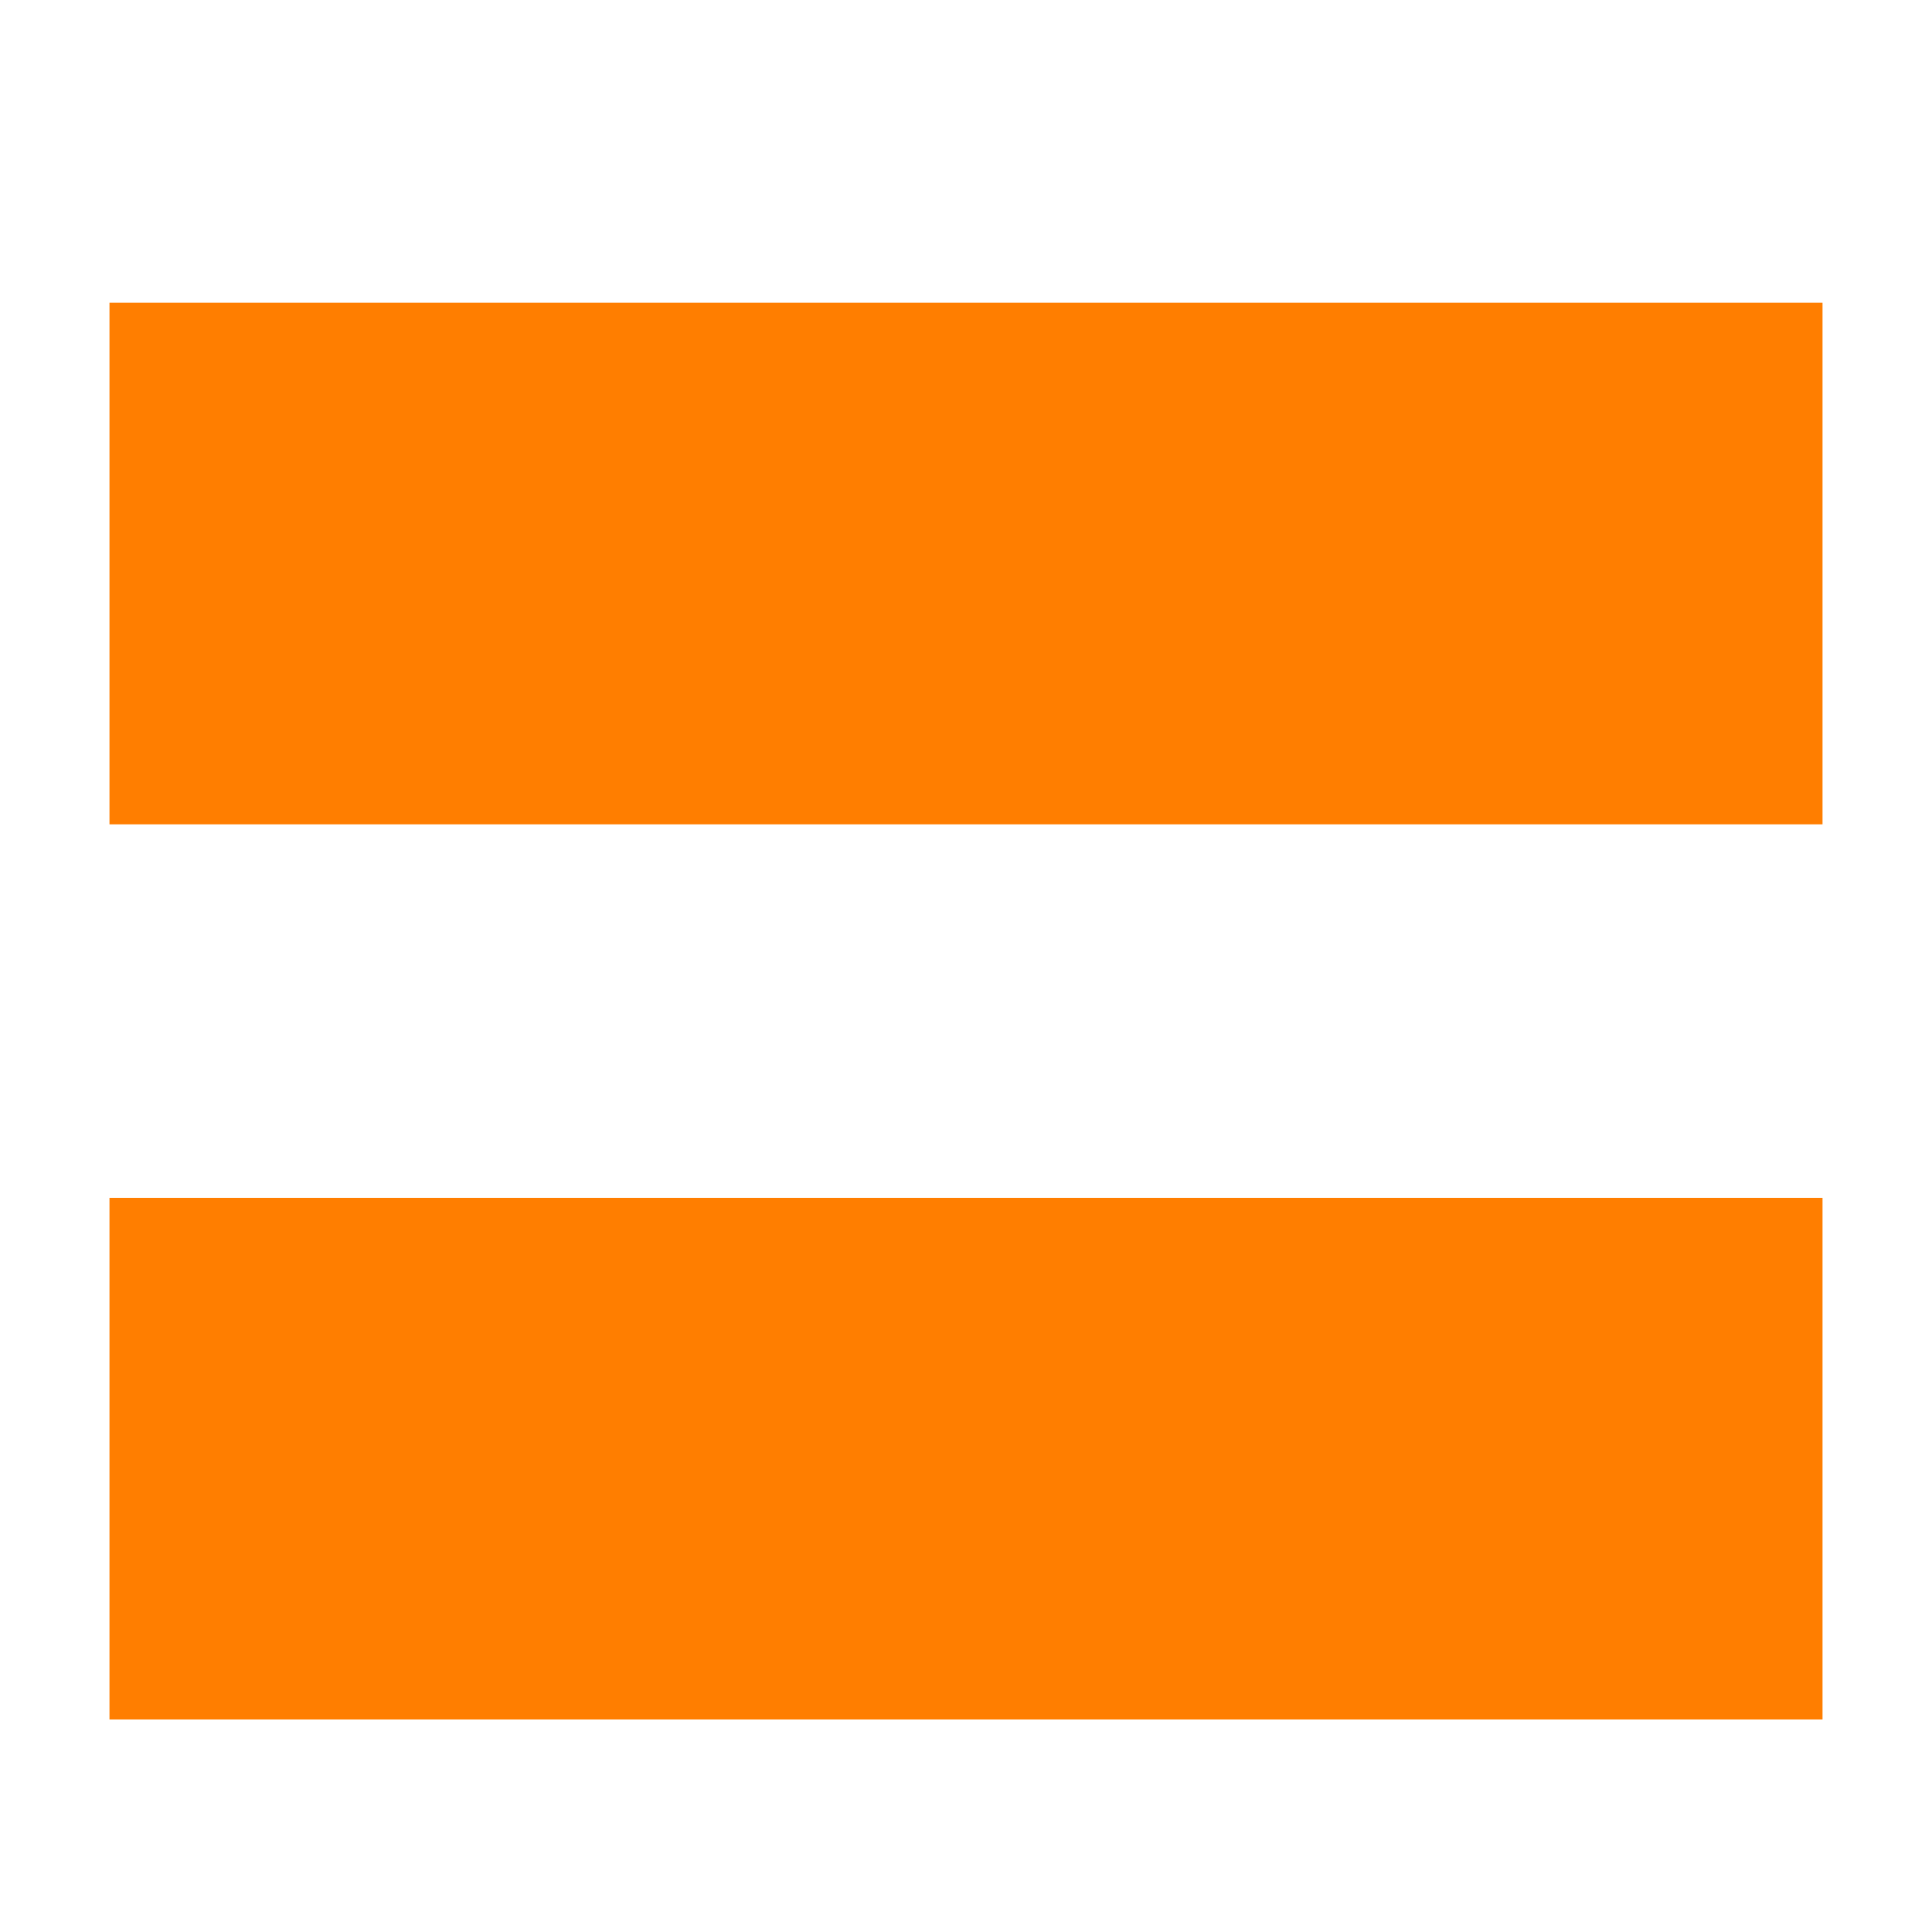 <?xml version="1.0" encoding="utf-8"?>
<!-- Generator: Adobe Illustrator 24.0.0, SVG Export Plug-In . SVG Version: 6.00 Build 0)  -->
<svg version="1.1" id="レイヤー_1" xmlns="http://www.w3.org/2000/svg" xmlns:xlink="http://www.w3.org/1999/xlink" x="0px"
	 y="0px" viewBox="0 0 30 30" style="enable-background:new 0 0 30 30;" xml:space="preserve">
<style type="text/css">
	.st0{fill:#FF7E00;}
</style>
<g>
	<rect x="1.7" y="4.7" class="st0" width="26.6" height="8.1"/>
	<rect x="1.7" y="18.6" class="st0" width="26.6" height="8.1"/>
</g>
</svg>
